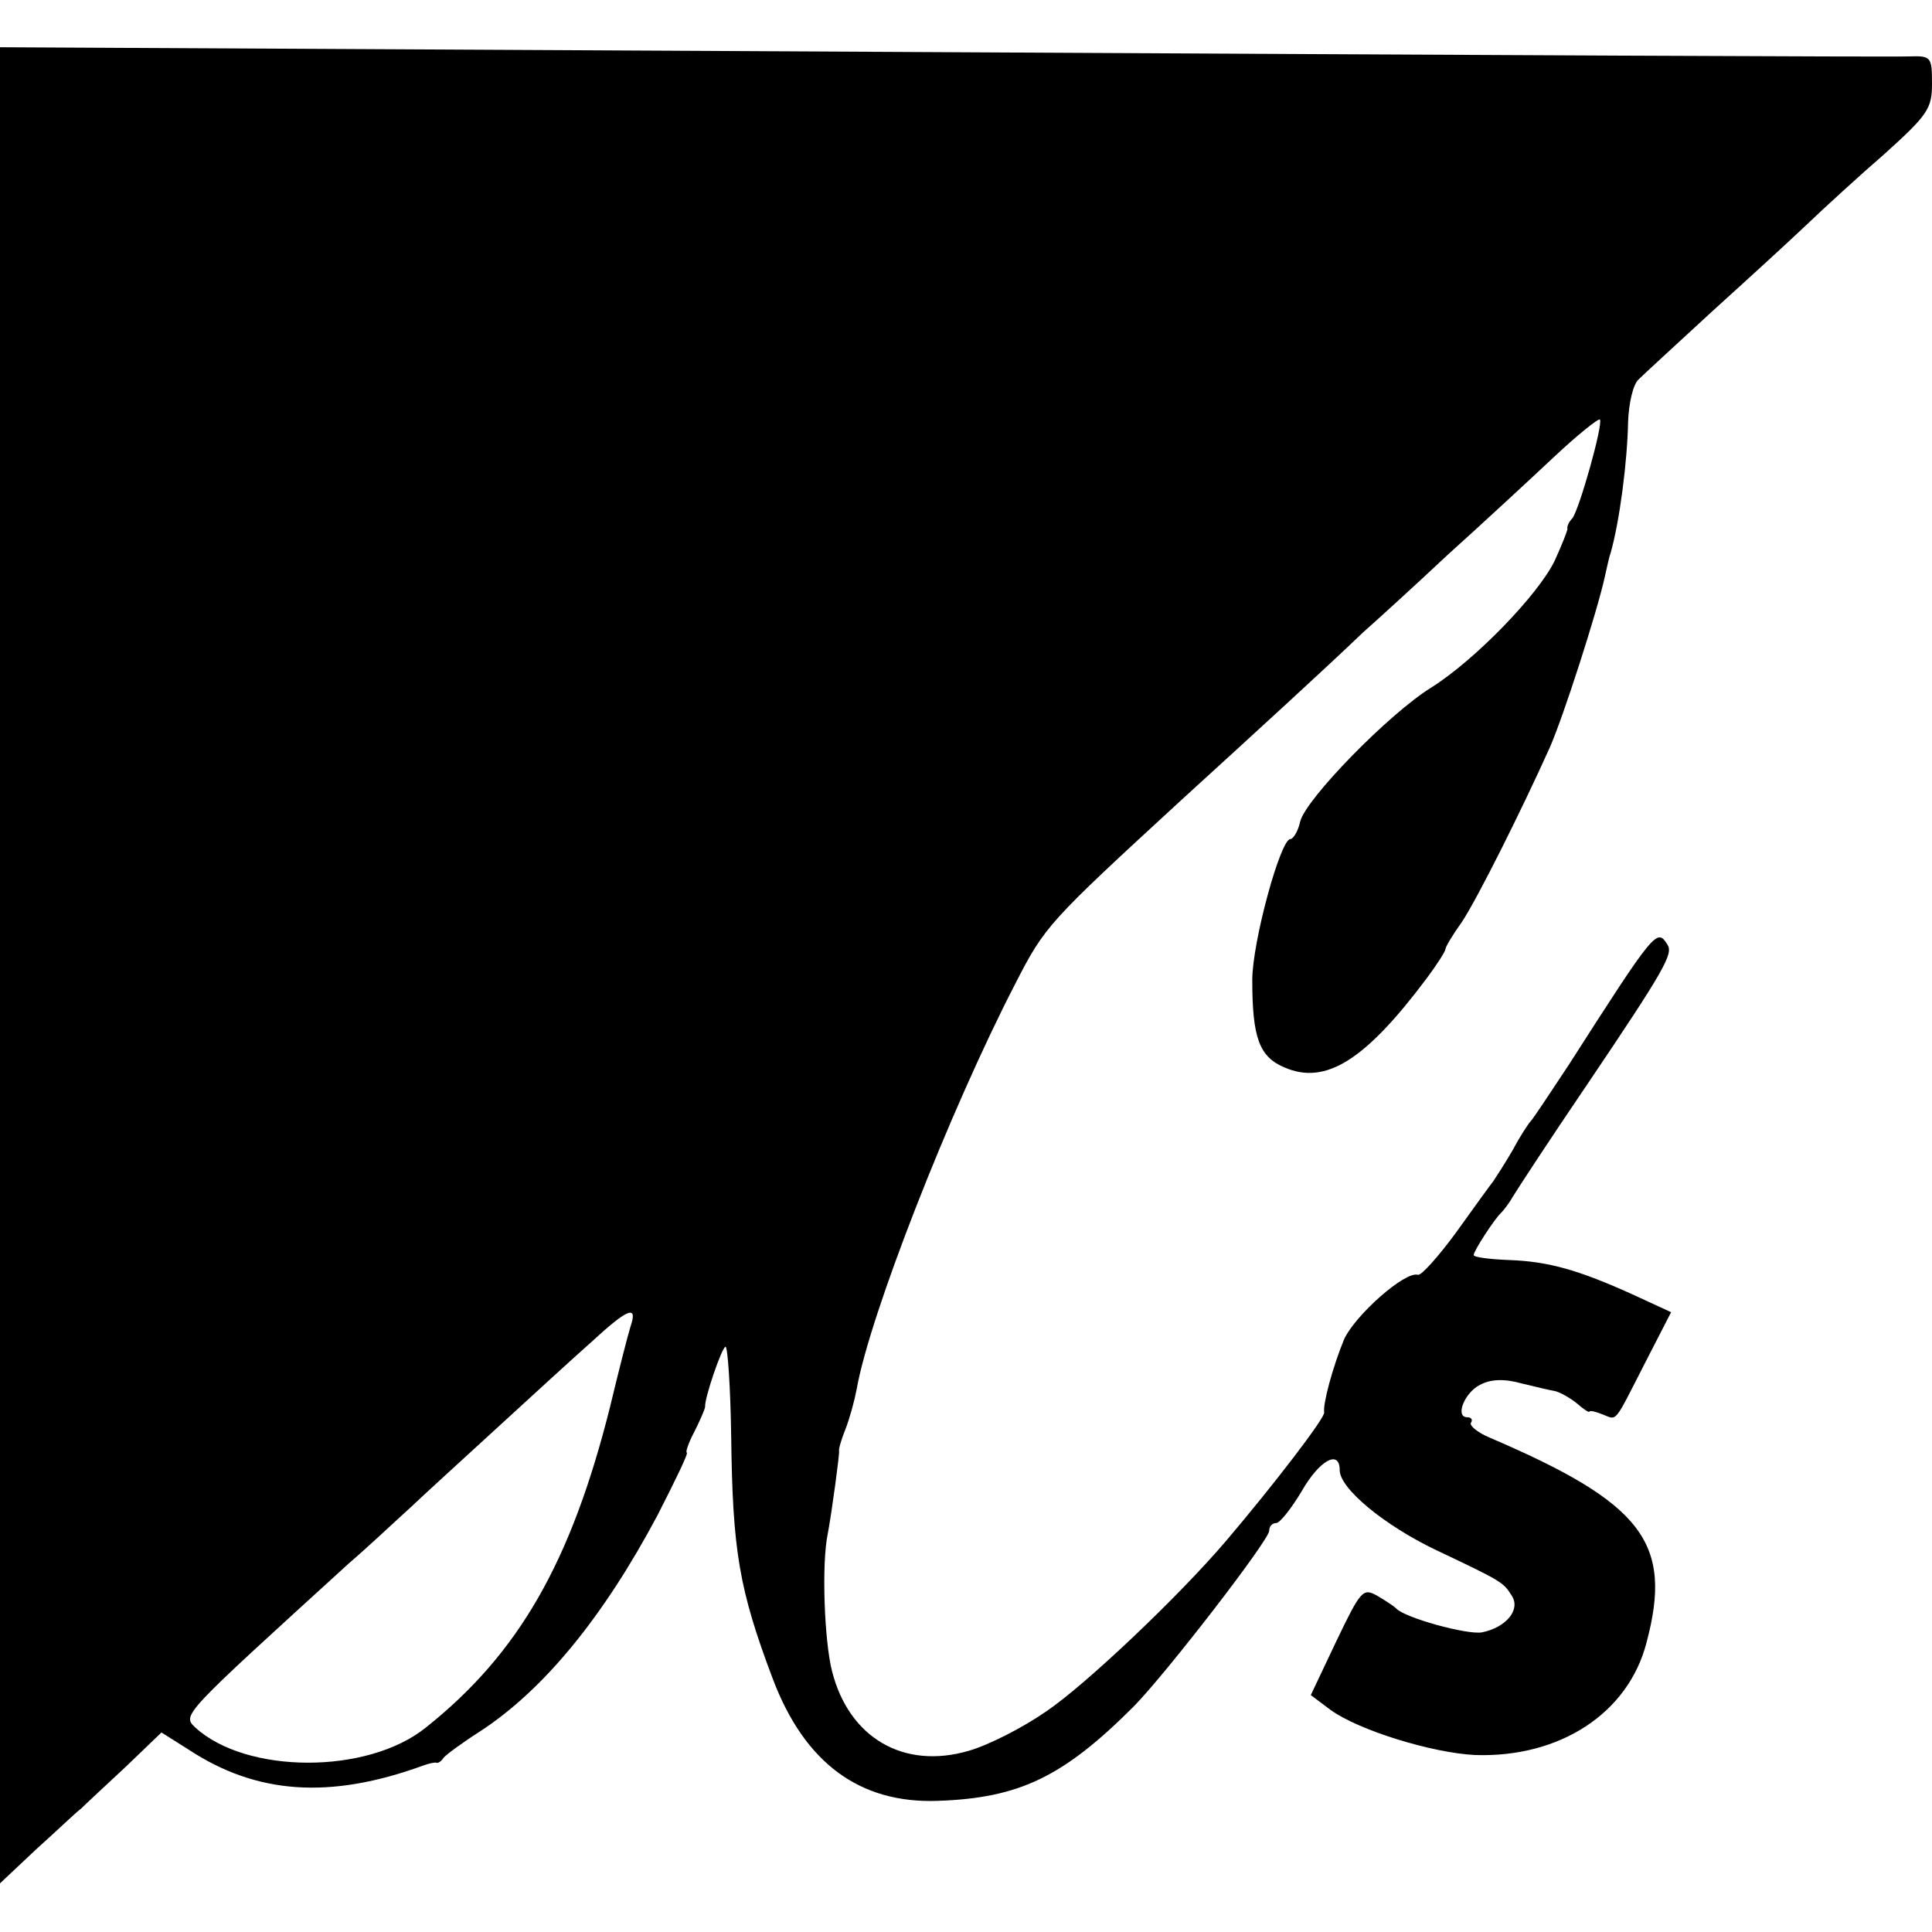 <?xml version="1.0" standalone="no"?>
<!DOCTYPE svg PUBLIC "-//W3C//DTD SVG 20010904//EN"
 "http://www.w3.org/TR/2001/REC-SVG-20010904/DTD/svg10.dtd">
<svg version="1.0" xmlns="http://www.w3.org/2000/svg"
 width="274pt" height="274pt" viewBox="0 0 274 274"
 preserveAspectRatio="xMidYMid meet">
<g transform="translate(0,274) scale(0.1,-0.1)"
fill="#000000" stroke="none">
<path d="M0 1371 l0 -1302 51 48 c29 26 57 53 64 58 6 6 34 32 63 59 l51 49
38 -24 c97 -64 201 -71 333 -23 8 3 17 5 19 4 2 -1 7 2 10 7 3 4 26 21 51 37
91 59 176 163 253 308 25 49 44 88 41 88 -2 0 2 13 11 30 8 16 15 32 15 35 -1
12 24 85 29 85 3 0 7 -57 8 -128 2 -161 11 -216 59 -343 45 -119 123 -177 234
-173 116 4 178 34 278 134 47 48 192 236 192 249 0 6 4 11 10 11 5 0 21 20 36
45 25 44 54 60 54 30 0 -26 63 -78 136 -113 95 -45 96 -46 108 -65 13 -20 -8
-45 -42 -52 -21 -4 -111 21 -122 34 -3 3 -15 11 -27 18 -20 11 -23 8 -58 -65
l-36 -76 28 -21 c40 -29 144 -61 205 -64 120 -4 217 59 243 159 38 142 -5 198
-222 291 -17 7 -29 17 -27 21 3 4 1 8 -5 8 -18 0 -4 35 18 46 15 8 34 9 59 2
20 -5 42 -10 48 -11 7 -2 20 -9 30 -17 9 -8 18 -14 18 -12 1 2 9 0 19 -4 21
-8 15 -15 60 73 l37 72 -52 24 c-79 36 -122 48 -178 50 -27 1 -50 4 -50 7 0 6
30 52 39 60 3 3 11 13 16 22 6 10 53 82 106 160 110 163 122 185 114 198 -15
24 -17 22 -140 -170 -27 -41 -51 -77 -54 -80 -3 -3 -15 -21 -25 -40 -11 -19
-24 -39 -28 -45 -4 -5 -28 -38 -53 -73 -25 -34 -49 -61 -54 -60 -18 6 -90 -58
-105 -92 -16 -39 -30 -91 -28 -103 2 -7 -71 -102 -138 -181 -67 -79 -201 -206
-256 -243 -33 -23 -82 -48 -110 -56 -92 -27 -170 18 -194 113 -11 43 -15 153
-6 195 6 32 17 115 16 117 -1 2 3 16 9 31 6 15 13 41 16 57 18 103 131 393
225 575 42 82 47 87 235 260 102 93 207 189 258 238 17 15 71 64 120 110 50
45 118 108 151 139 33 31 63 55 65 53 5 -6 -29 -127 -39 -140 -5 -5 -8 -12 -7
-15 0 -3 -8 -23 -18 -45 -23 -48 -113 -141 -175 -180 -60 -37 -178 -158 -186
-190 -3 -14 -10 -25 -14 -25 -14 0 -54 -146 -54 -200 0 -82 10 -109 46 -124
58 -25 114 10 201 126 15 20 27 39 27 42 0 3 10 20 23 38 22 33 85 159 125
248 19 43 67 192 78 242 3 13 6 28 8 33 13 45 24 131 25 187 1 26 7 53 15 60
7 7 55 51 106 98 52 47 112 102 134 123 23 22 71 66 109 99 61 55 67 64 67 99
0 38 -1 40 -32 39 -18 -1 -635 2 -1370 6 l-1338 7 0 -1302z m894 -513 c-4 -13
-17 -64 -29 -114 -55 -219 -129 -349 -261 -454 -83 -67 -255 -66 -327 0 -19
18 -19 17 218 233 28 24 66 60 86 78 20 19 76 70 124 114 48 44 108 99 134
122 52 48 66 53 55 21z"/>
</g>
</svg>
